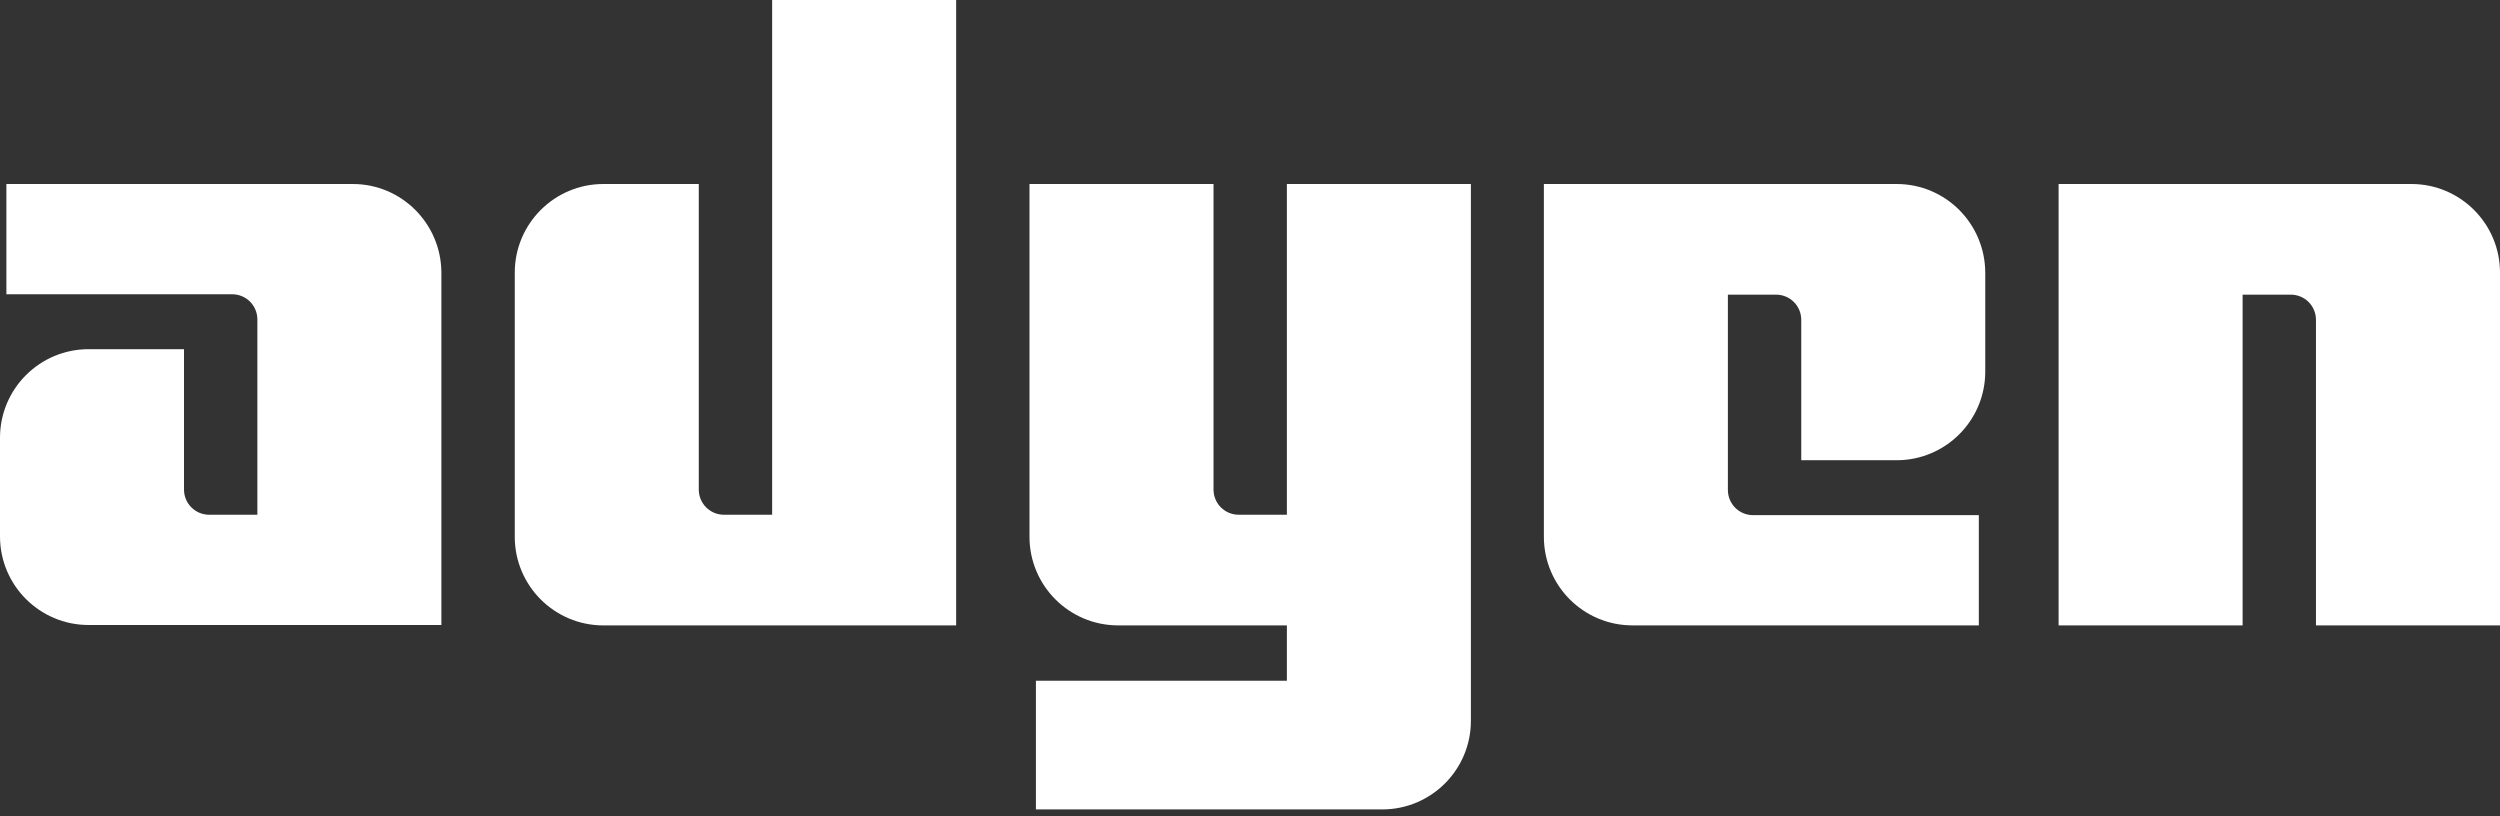 <svg width="98" height="32" viewBox="0 0 98 32" fill="none" xmlns="http://www.w3.org/2000/svg">
<rect x="0" y="0" width="98" height="32" fill="#333333" stroke="none"/>
<path d="M13.829 7.213H0.251V11.535H9.099C9.649 11.535 10.089 11.975 10.089 12.525V20.178H8.203C7.653 20.178 7.213 19.738 7.213 19.188V13.688H3.473C1.556 13.688 0 15.243 0 17.161V21.027C0 22.944 1.556 24.5 3.473 24.5H17.302V10.67C17.287 8.769 15.747 7.213 13.829 7.213Z" fill="white"/>
<path d="M30.268 20.178H28.382C27.832 20.178 27.392 19.738 27.392 19.188V7.213H23.652C21.735 7.213 20.179 8.769 20.179 10.686V21.043C20.179 22.96 21.735 24.516 23.652 24.516H37.481V0H30.268V20.178Z" fill="white"/>
<path d="M50.446 20.178H48.56C48.01 20.178 47.57 19.738 47.57 19.188V7.213H40.356V21.042C40.356 22.959 41.912 24.515 43.83 24.515H50.446V26.684H40.608V31.729H54.186C56.103 31.729 57.659 30.173 57.659 28.256V7.213H50.446V20.178Z" fill="white"/>
<path d="M74.349 7.213H60.52V21.042C60.52 22.959 62.075 24.515 63.993 24.515H77.57V20.194H68.723C68.173 20.194 67.733 19.754 67.733 19.204V11.55H69.619C70.169 11.55 70.609 11.99 70.609 12.54V18.041H74.349C76.266 18.041 77.822 16.485 77.822 14.568V10.702C77.822 8.769 76.266 7.213 74.349 7.213Z" fill="white"/>
<path d="M94.527 7.213H80.697V24.515H87.91V11.55H89.796C90.346 11.55 90.786 11.99 90.786 12.54V24.515H98V10.686C98 8.769 96.444 7.213 94.527 7.213Z" fill="white"/>
</svg>
